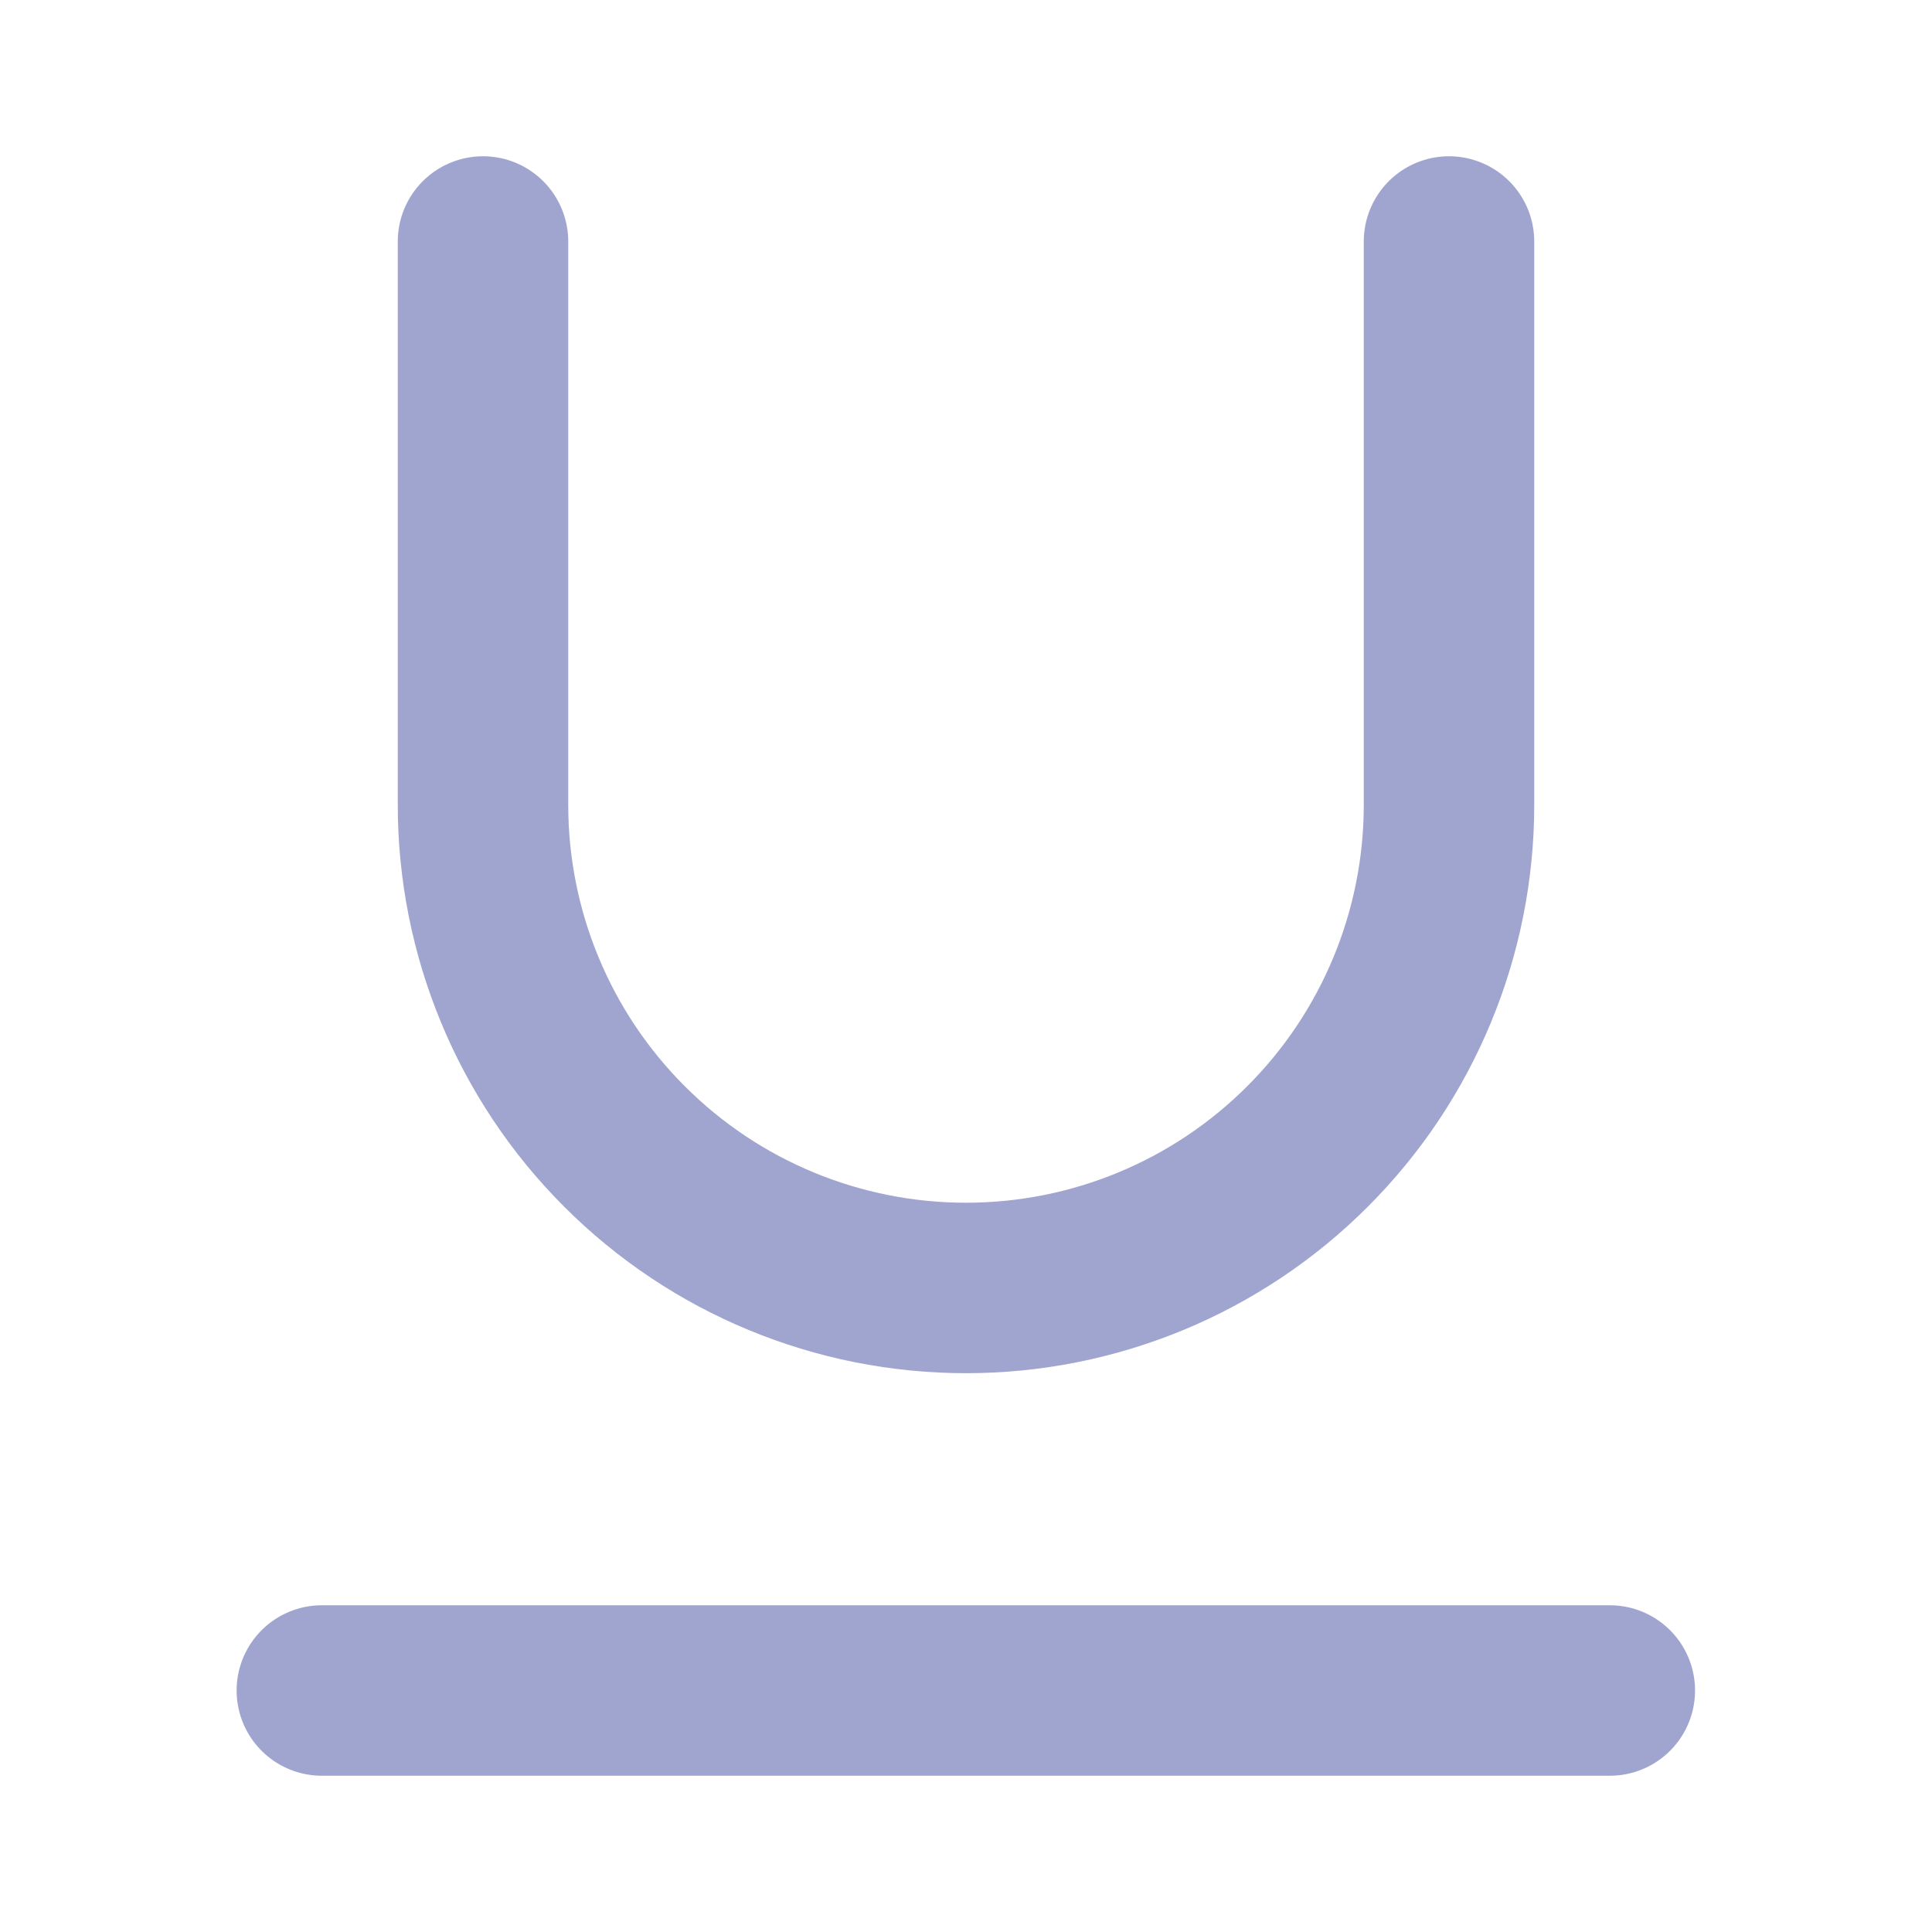 <svg width="17" height="17" viewBox="0 0 17 17" fill="none" xmlns="http://www.w3.org/2000/svg">
<path d="M4.25 2.125V7.083C4.25 8.21 4.698 9.292 5.495 10.088C6.292 10.886 7.373 11.333 8.5 11.333C9.627 11.333 10.708 10.886 11.505 10.088C12.302 9.292 12.75 8.21 12.75 7.083V2.125" stroke="#A0A5D0" stroke-width="1.5" stroke-linecap="round" stroke-linejoin="round"/>
<path d="M2.832 14.875H14.165" stroke="#A0A5D0" stroke-width="1.5" stroke-linecap="round" stroke-linejoin="round"/>
</svg>
